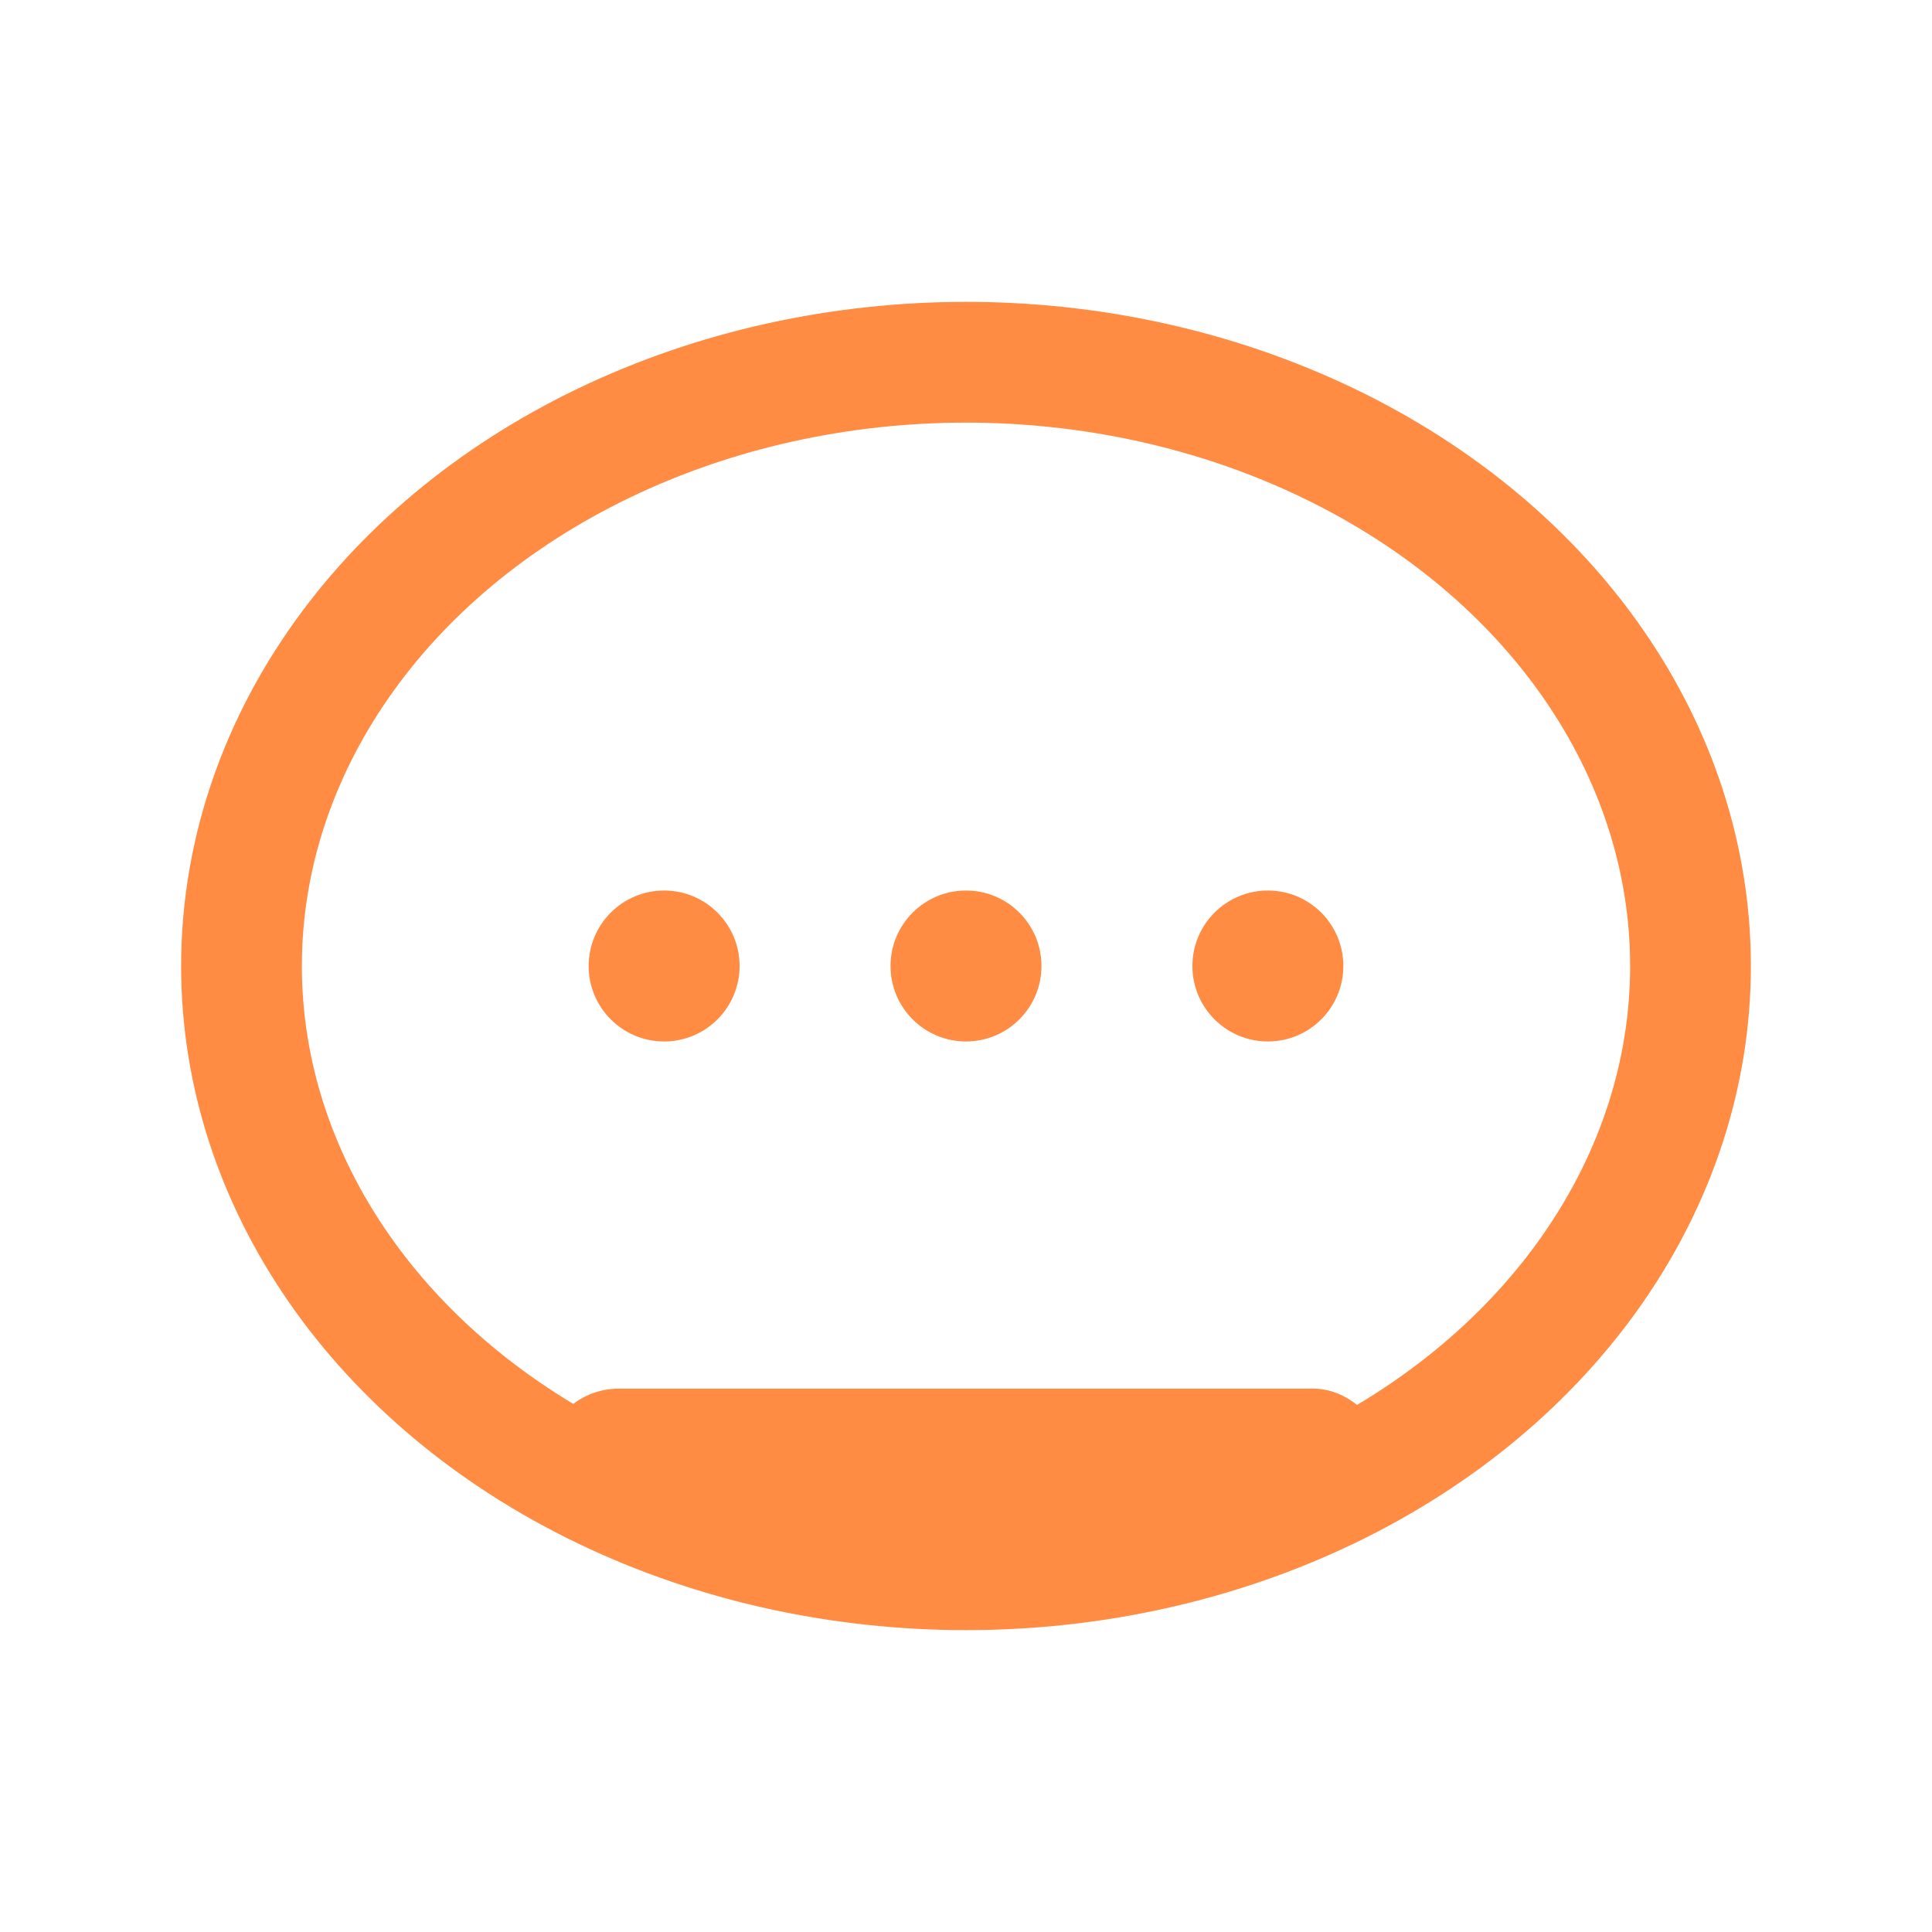 <svg width="64" height="64" viewBox="0 0 64 64" fill="none" xmlns="http://www.w3.org/2000/svg">
  <ellipse cx="32" cy="32" rx="24" ry="20" stroke="#FF8C42" stroke-width="4" fill="none"/>
  <circle cx="22" cy="32" r="2.5" fill="#FF8C42"/>
  <circle cx="32" cy="32" r="2.5" fill="#FF8C42"/>
  <circle cx="42" cy="32" r="2.5" fill="#FF8C42"/>
  <rect x="18" y="46" width="28" height="5" rx="2.5" fill="#FF8C42"/>
</svg>
